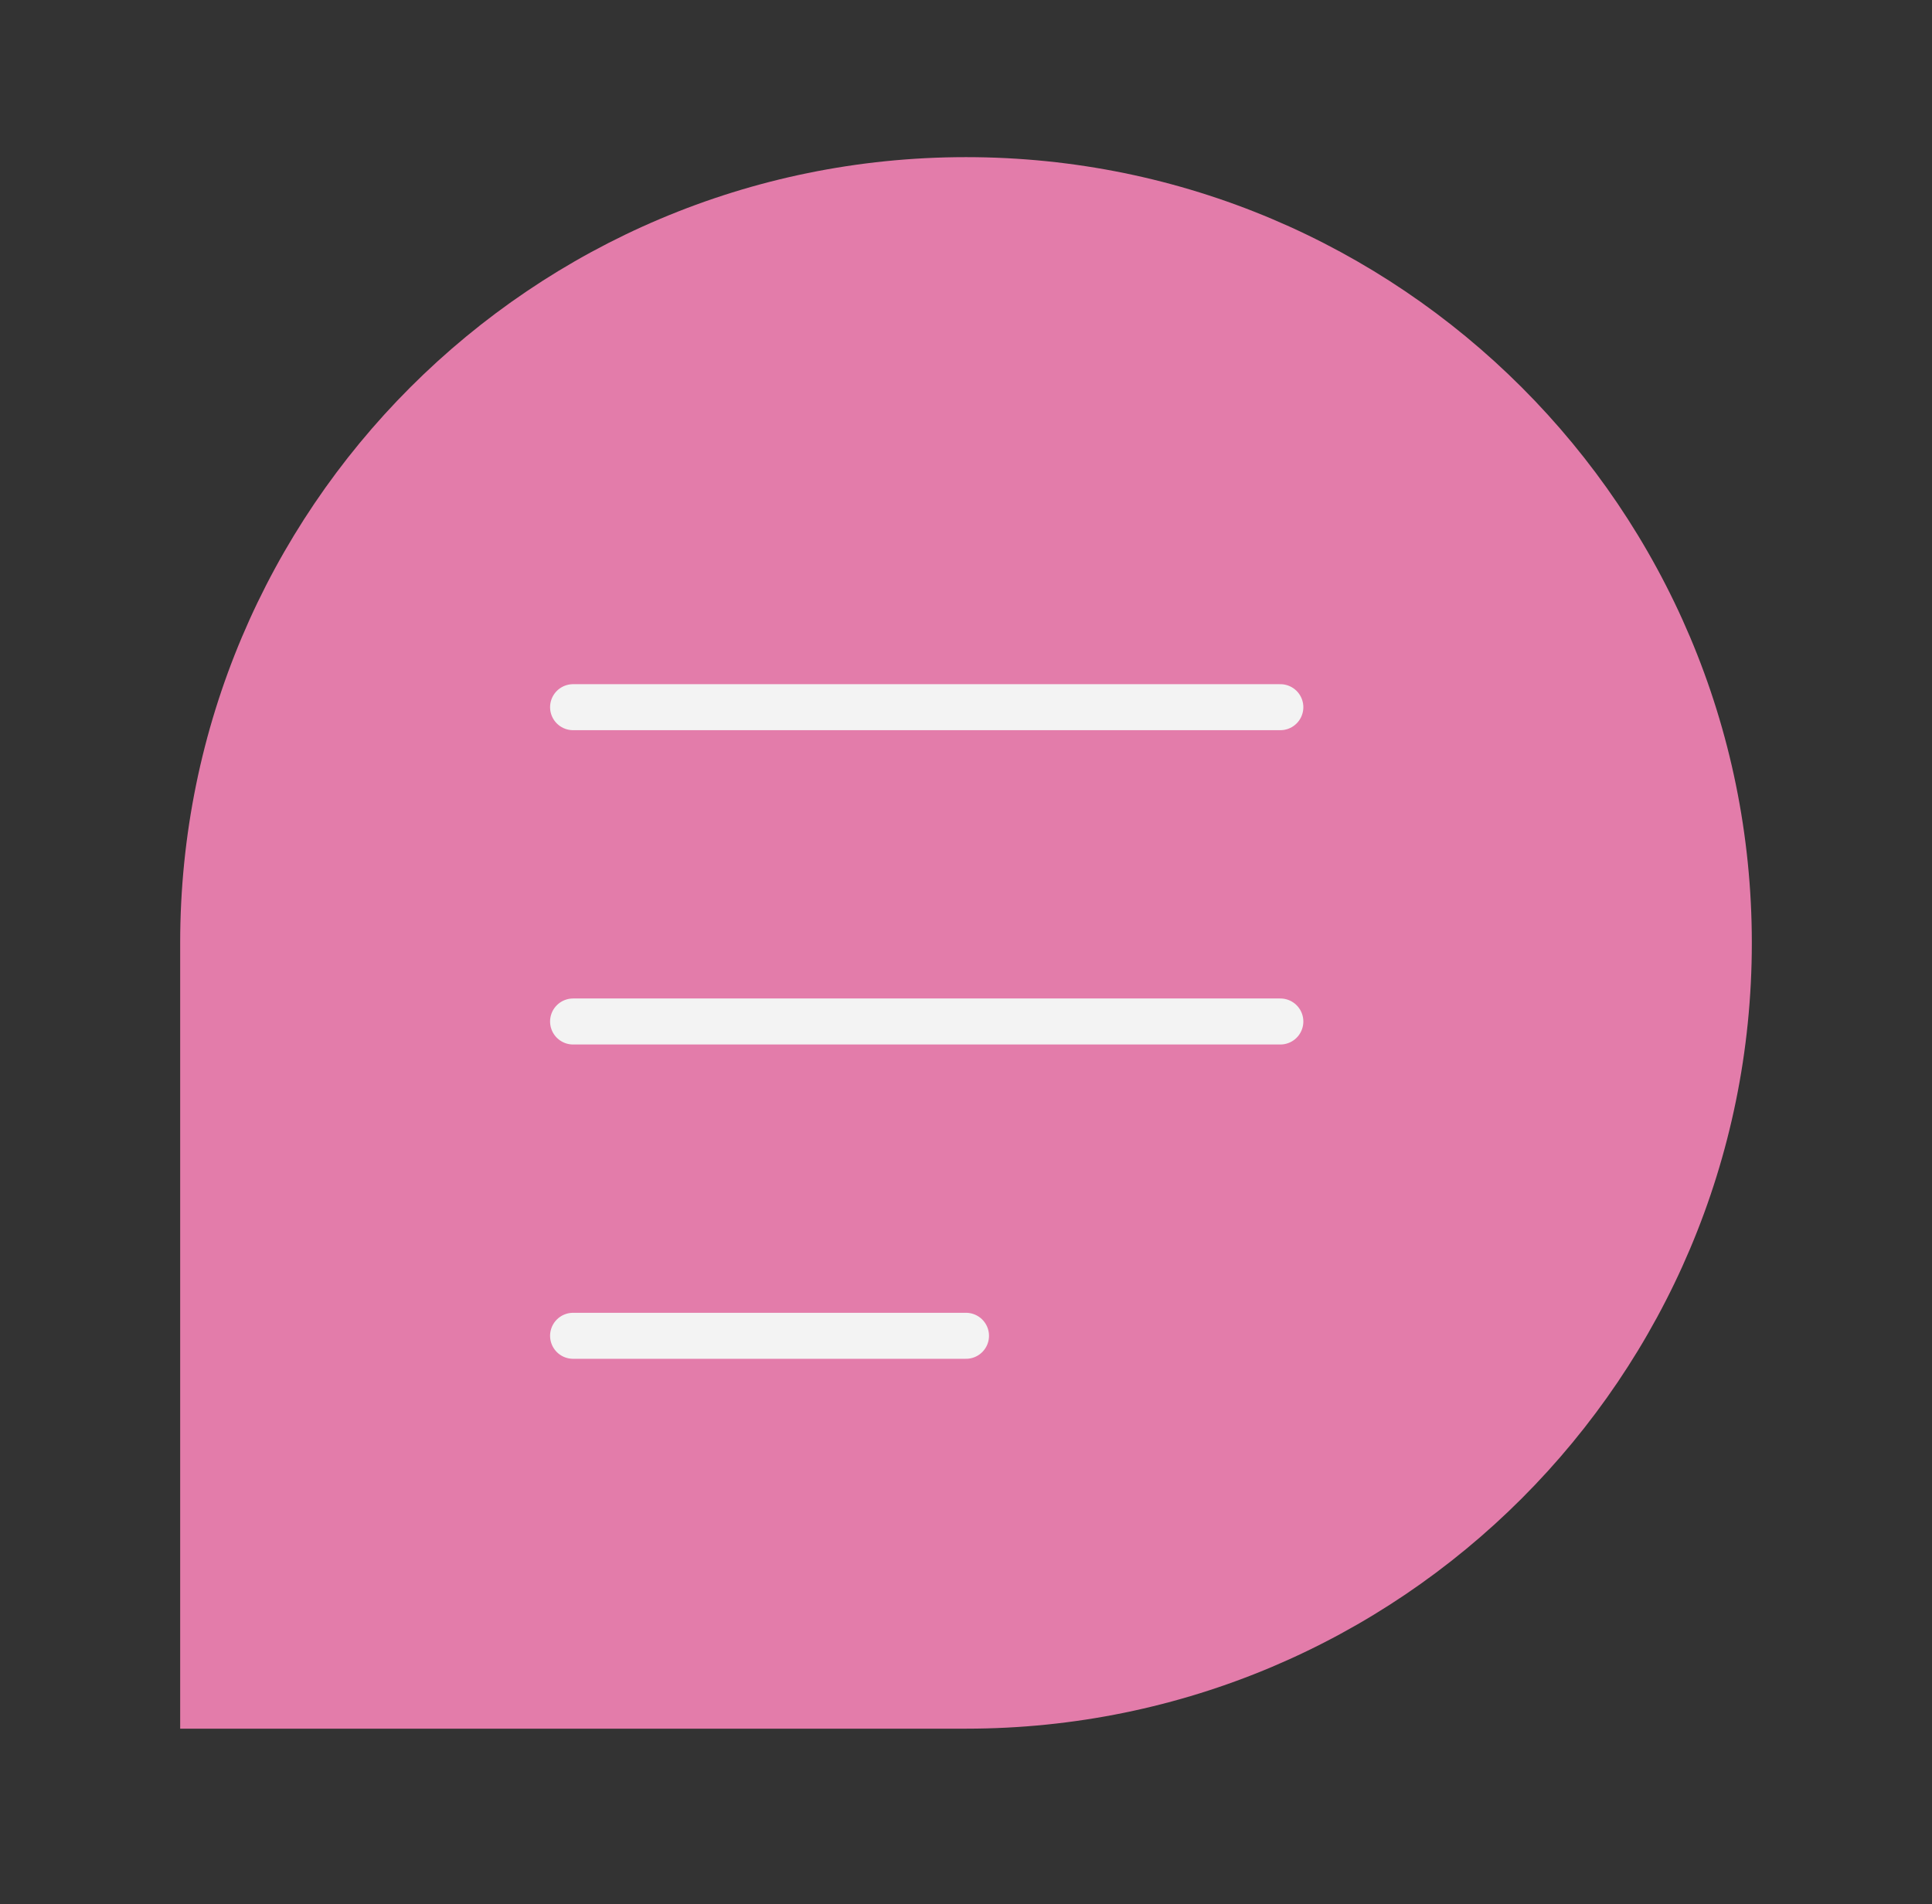 <?xml version="1.0" encoding="UTF-8"?> <svg xmlns="http://www.w3.org/2000/svg" width="70" height="69" viewBox="0 0 70 69" fill="none"><rect x="0" y="0" width="70" height="69" fill="#333333" stroke="none"/><path d="M63.472 34.167C63.472 49.892 50.725 62.639 35 62.639C26.496 62.639 6.528 62.639 6.528 62.639C6.528 62.639 6.528 41.388 6.528 34.167C6.528 18.442 19.275 5.694 35 5.694C50.725 5.694 63.472 18.442 63.472 34.167Z" fill="#E37CAA"></path><path d="M20.764 25.625H46.389" stroke="#F3F3F3" stroke-width="1.667" stroke-linecap="round" stroke-linejoin="round"></path><path d="M20.764 37.014H46.389" stroke="#F3F3F3" stroke-width="1.667" stroke-linecap="round" stroke-linejoin="round"></path><path d="M20.764 48.403H35" stroke="#F3F3F3" stroke-width="1.667" stroke-linecap="round" stroke-linejoin="round"></path></svg> 
